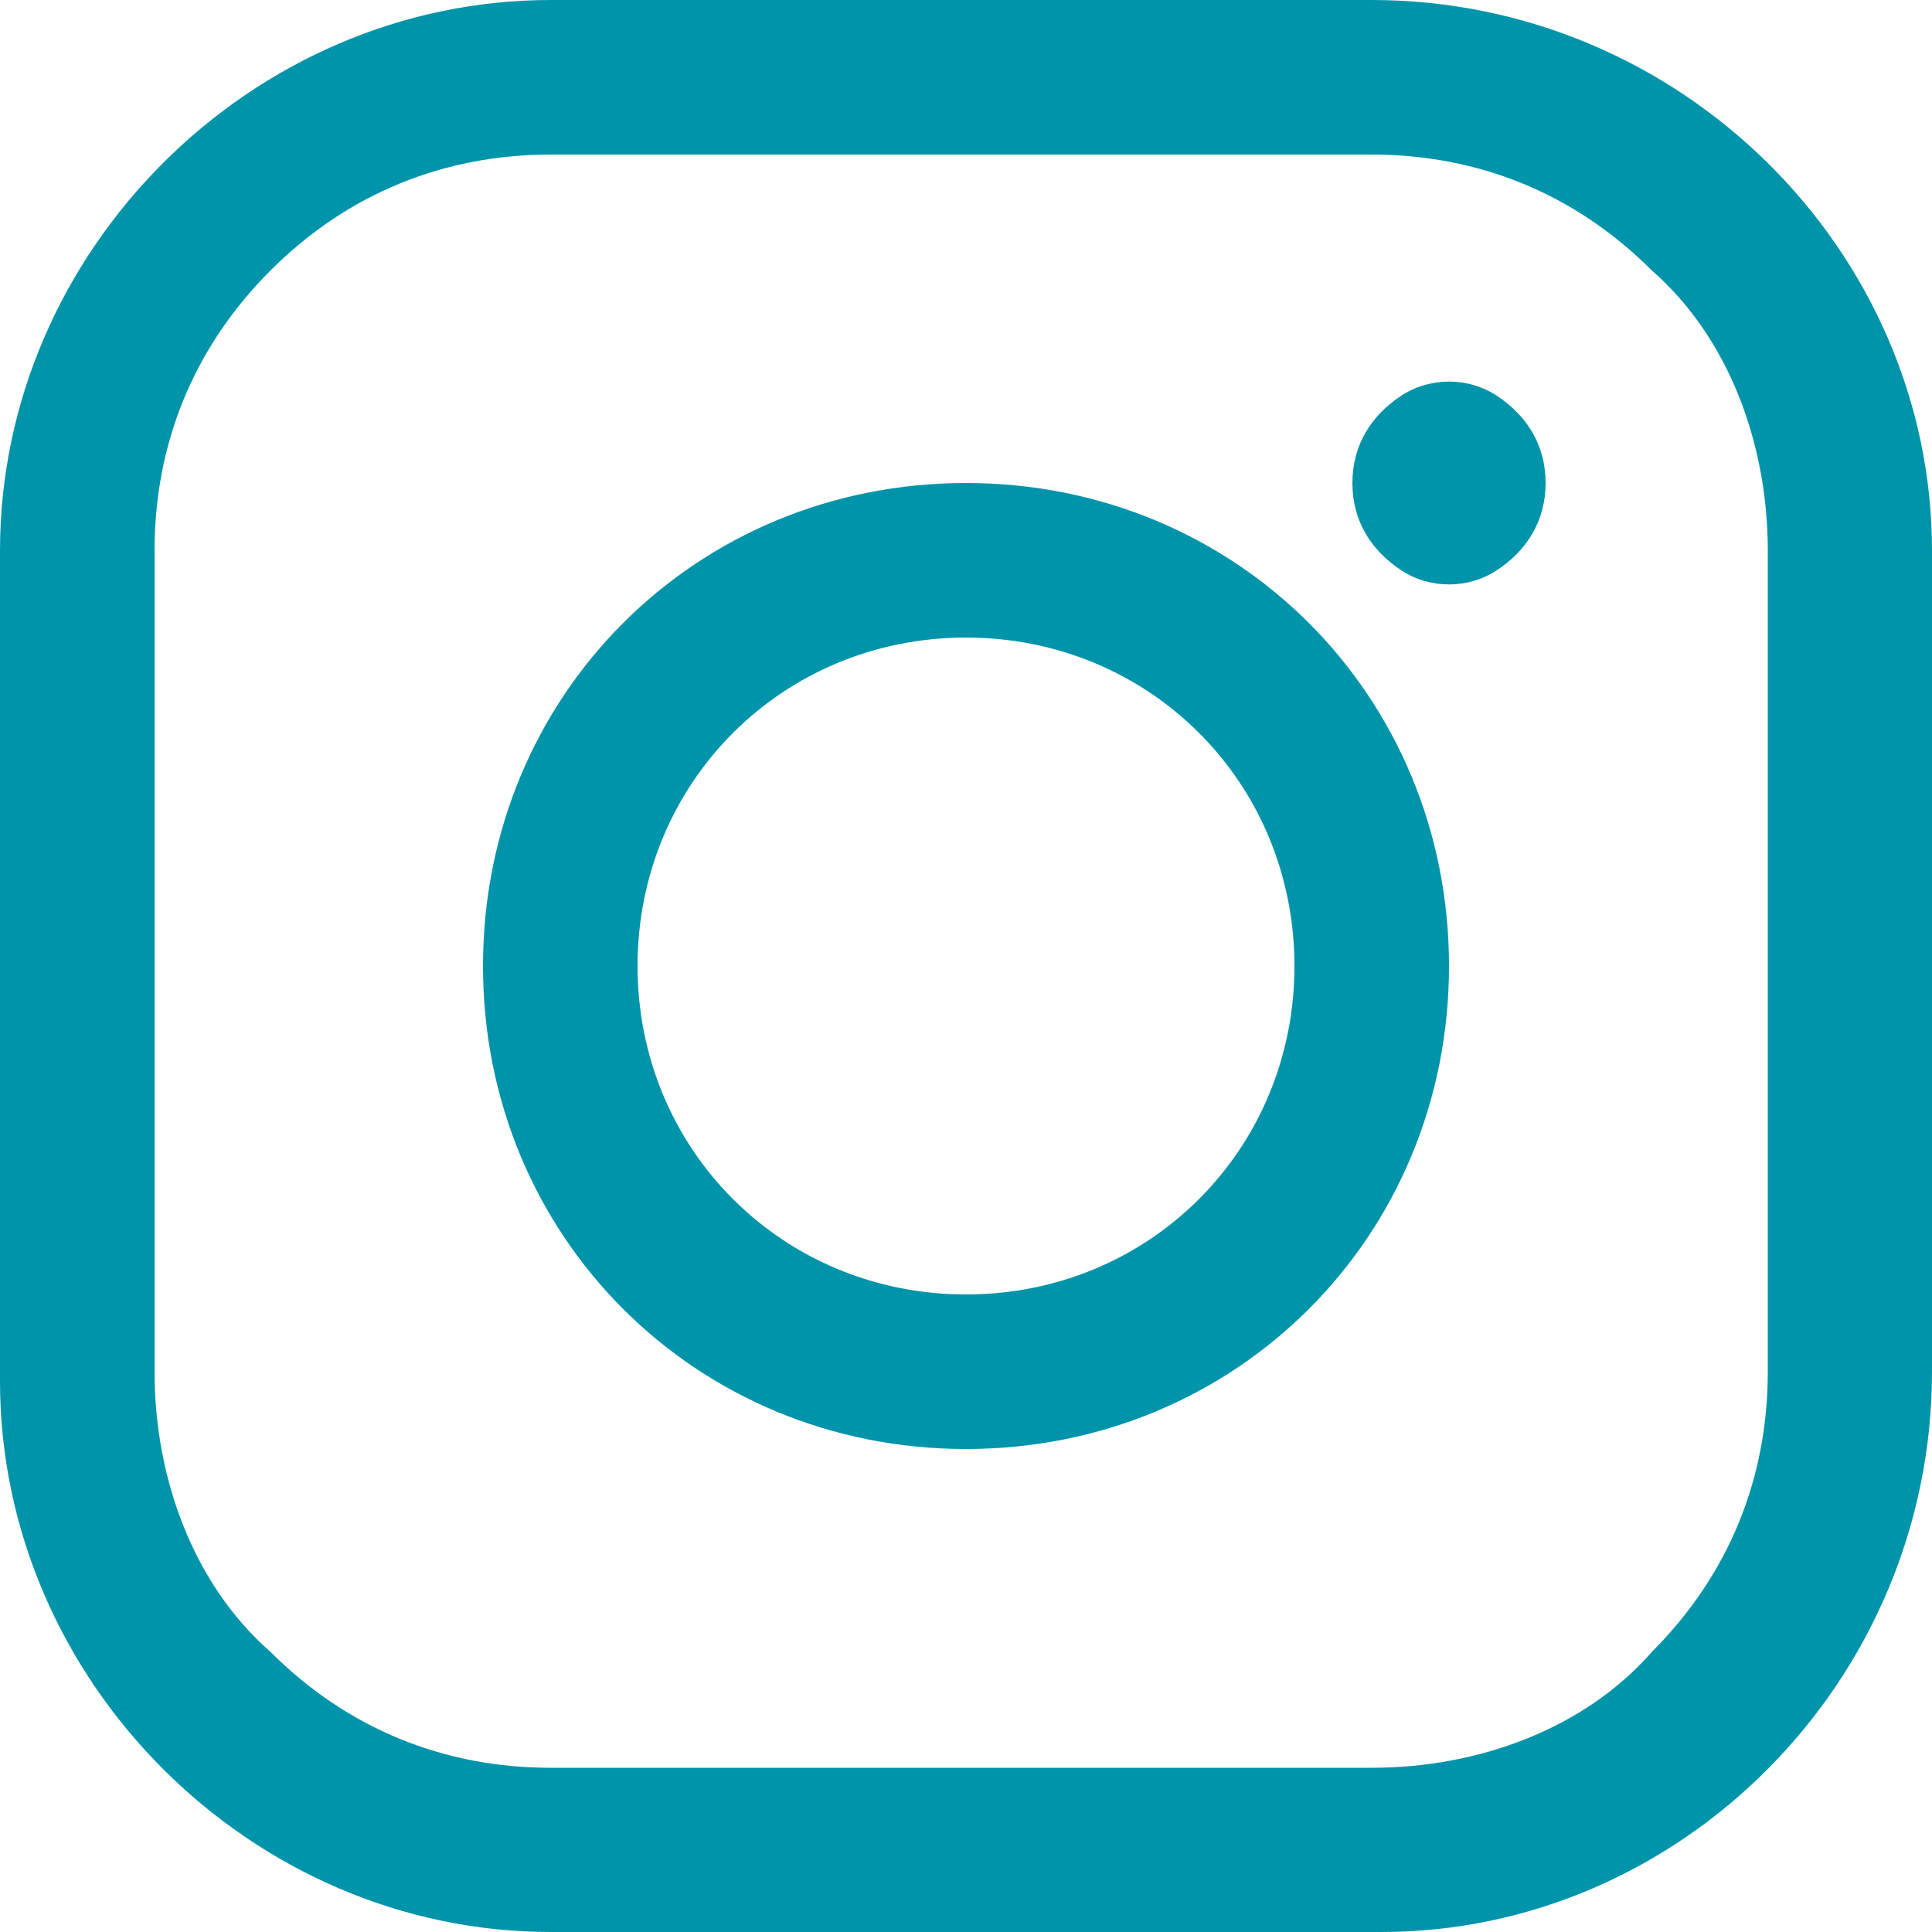 <?xml version="1.0" standalone="no"?><!DOCTYPE svg PUBLIC "-//W3C//DTD SVG 1.1//EN" "http://www.w3.org/Graphics/SVG/1.1/DTD/svg11.dtd"><svg t="1571730406994" class="icon" viewBox="0 0 1024 1024" version="1.1" xmlns="http://www.w3.org/2000/svg" p-id="10264" xmlns:xlink="http://www.w3.org/1999/xlink" width="16" height="16"><defs><style type="text/css"></style></defs><path d="M732.16 1024H291.84C133.12 1024 0 890.88 0 732.16V291.84C0 133.12 133.12 0 291.84 0h435.2C890.88 0 1024 133.12 1024 291.84v435.2c0 163.84-133.12 296.96-291.84 296.96zM291.84 81.92c-56.32 0-107.52 20.48-148.48 61.44S81.92 235.52 81.92 291.84v435.2c0 56.32 20.48 112.64 61.44 148.48 40.96 40.96 92.16 61.44 148.48 61.44h435.2c56.32 0 112.64-20.48 148.48-61.44 40.96-40.96 61.44-92.16 61.44-148.48V291.84c0-56.32-20.48-112.64-61.44-148.48-40.96-40.96-92.16-61.44-148.48-61.44H291.84z" fill="#0094AA" p-id="10265"></path><path d="M512 768c-143.36 0-256-112.64-256-256s112.64-256 256-256 256 112.64 256 256-112.64 256-256 256z m0-430.08c-97.28 0-174.08 76.8-174.08 174.08s76.8 174.08 174.08 174.08 174.08-76.8 174.08-174.08-76.8-174.08-174.08-174.08zM716.8 256c0 20.48 10.24 35.84 25.6 46.08s35.84 10.24 51.2 0 25.6-25.6 25.6-46.08-10.24-35.84-25.6-46.08-35.84-10.24-51.2 0-25.6 25.6-25.6 46.08z" fill="#0094AA" p-id="10266"></path></svg>